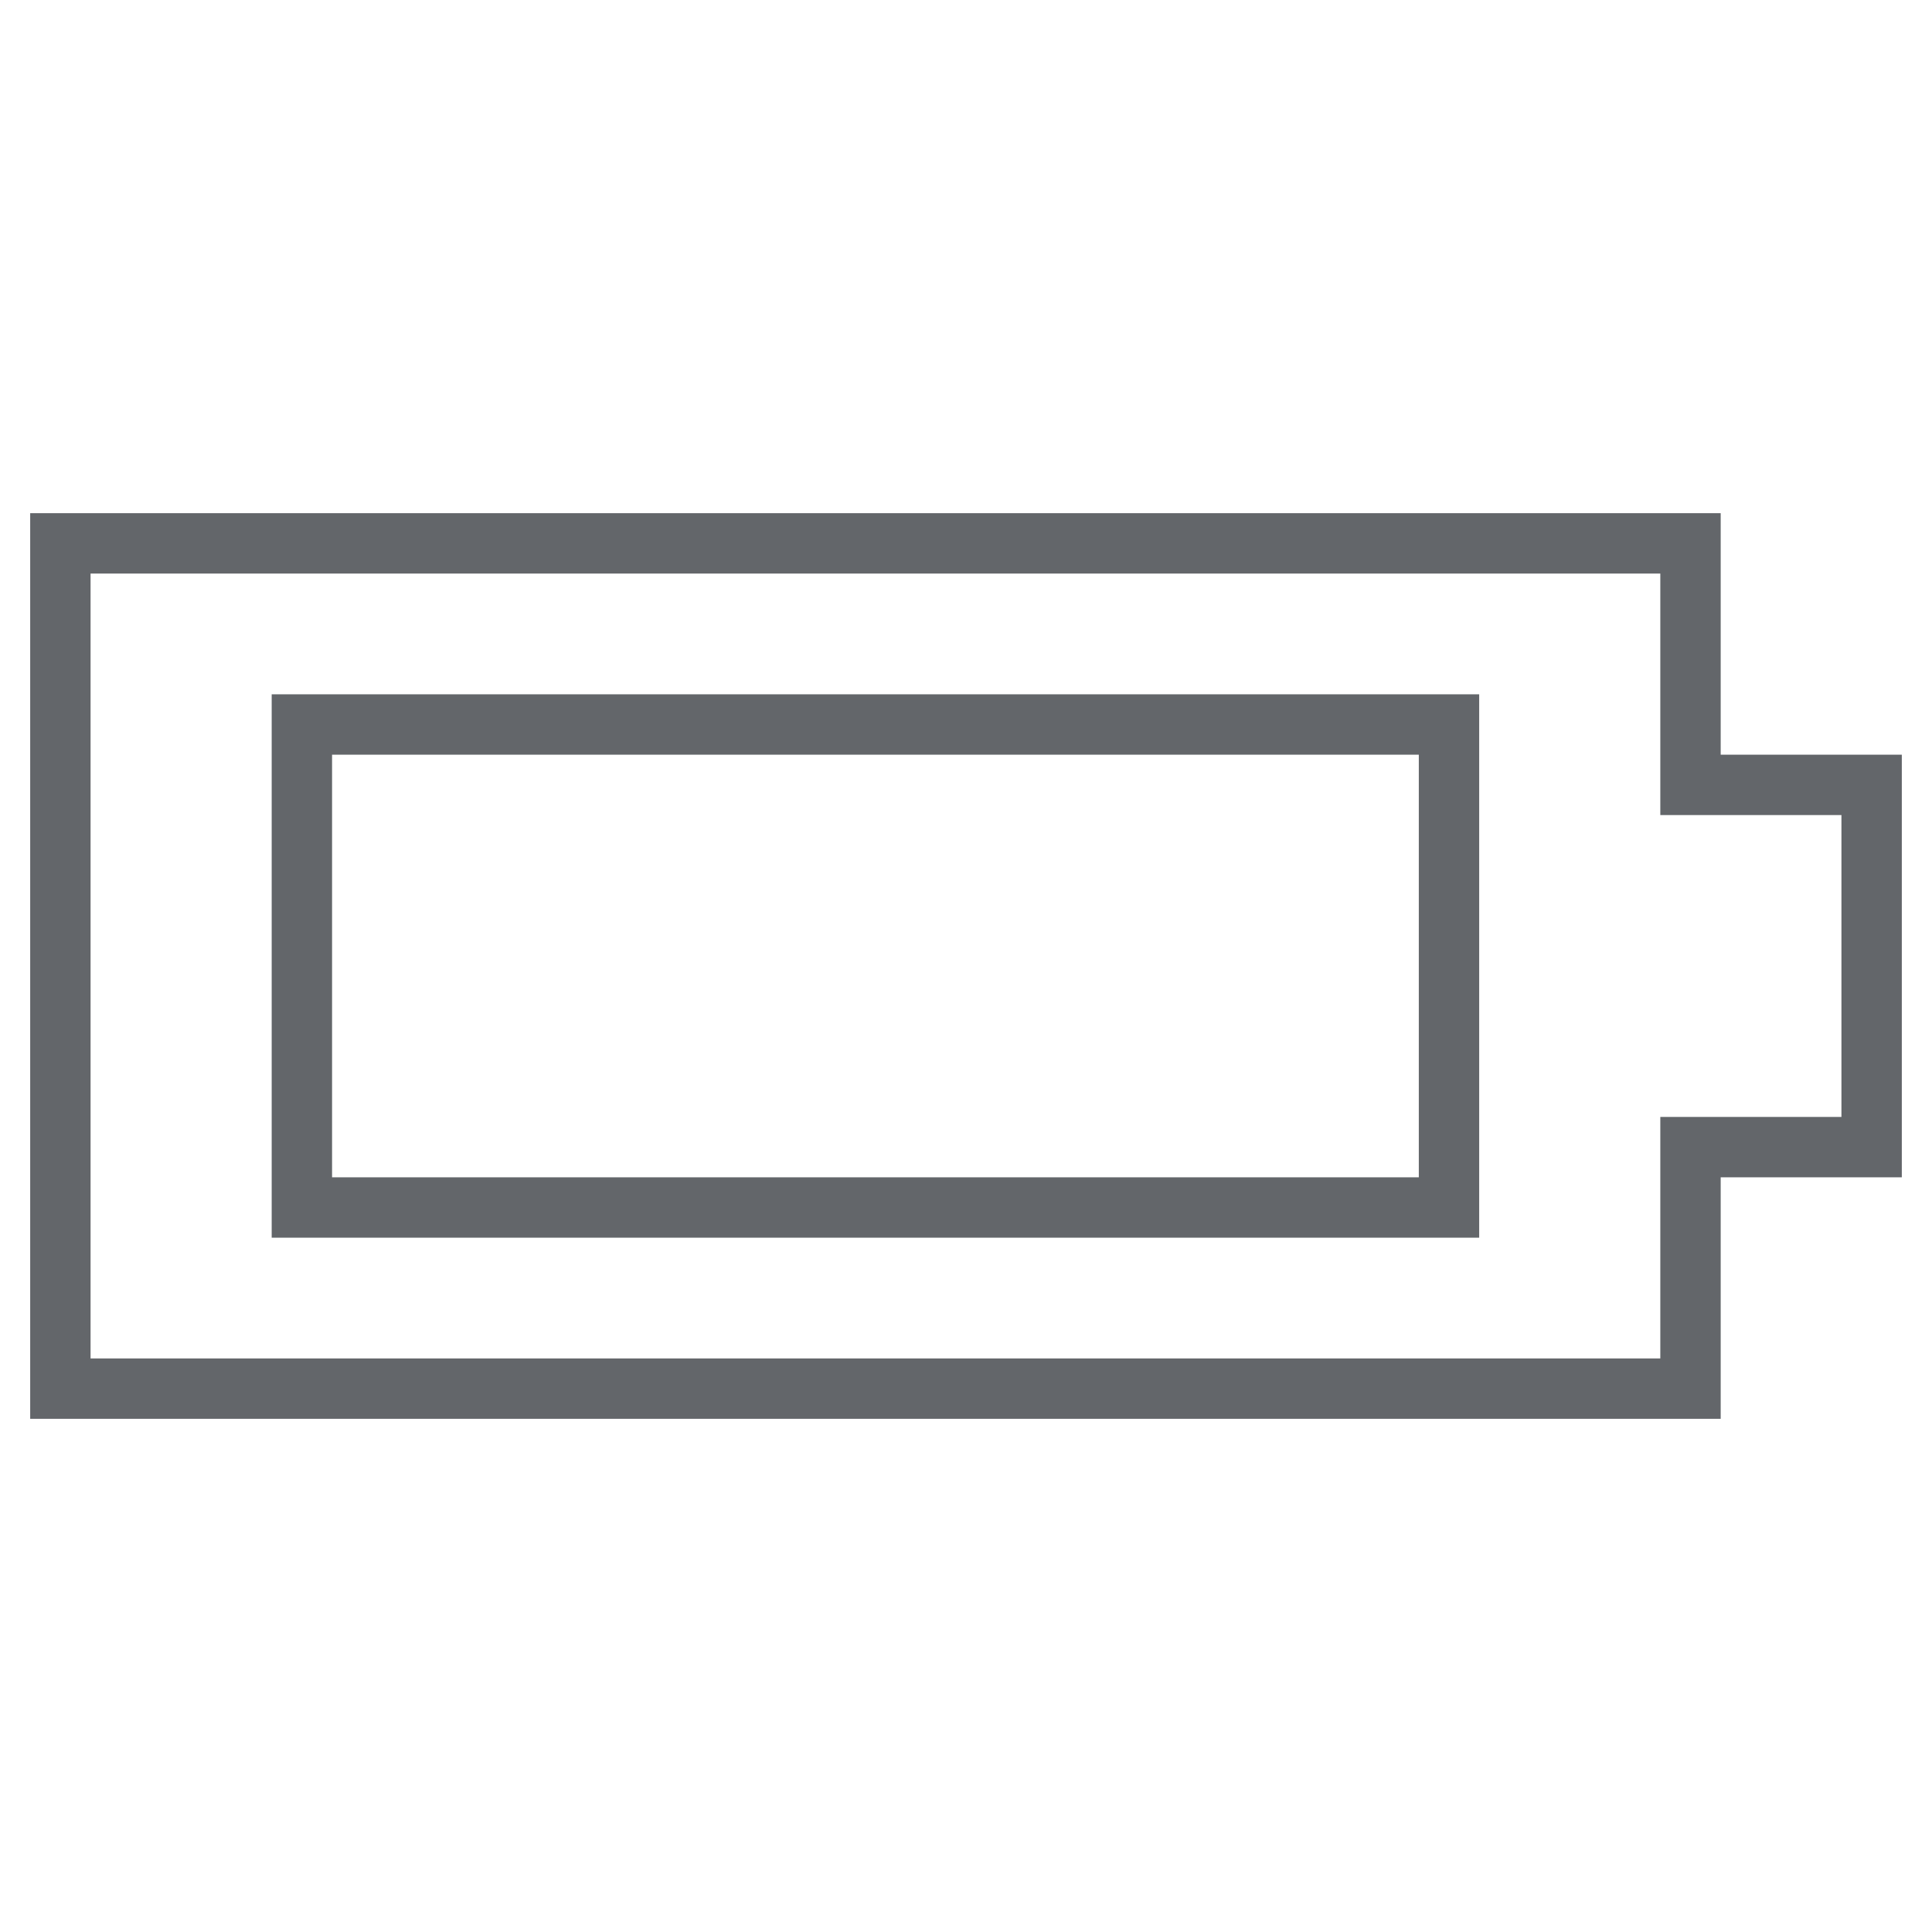 <svg xmlns="http://www.w3.org/2000/svg" viewBox="0 0 64 64" aria-labelledby="title"
aria-describedby="desc" role="img" xmlns:xlink="http://www.w3.org/1999/xlink">
  <title>Full Battery</title>
  <desc>A line styled icon from Orion Icon Library.</desc>
  <path data-name="layer2"
  fill="none" stroke="#63666a" stroke-linecap="butt" stroke-linejoin="miter"
  stroke-width="2" d="M62 26h-6v-8H2v28h54v-8h6V26z"></path>
  <path data-name="layer1" fill="none" stroke="#63666a" stroke-linecap="butt"
  stroke-linejoin="miter" stroke-width="2" d="M10 24h38v16H10z"></path>
</svg>
